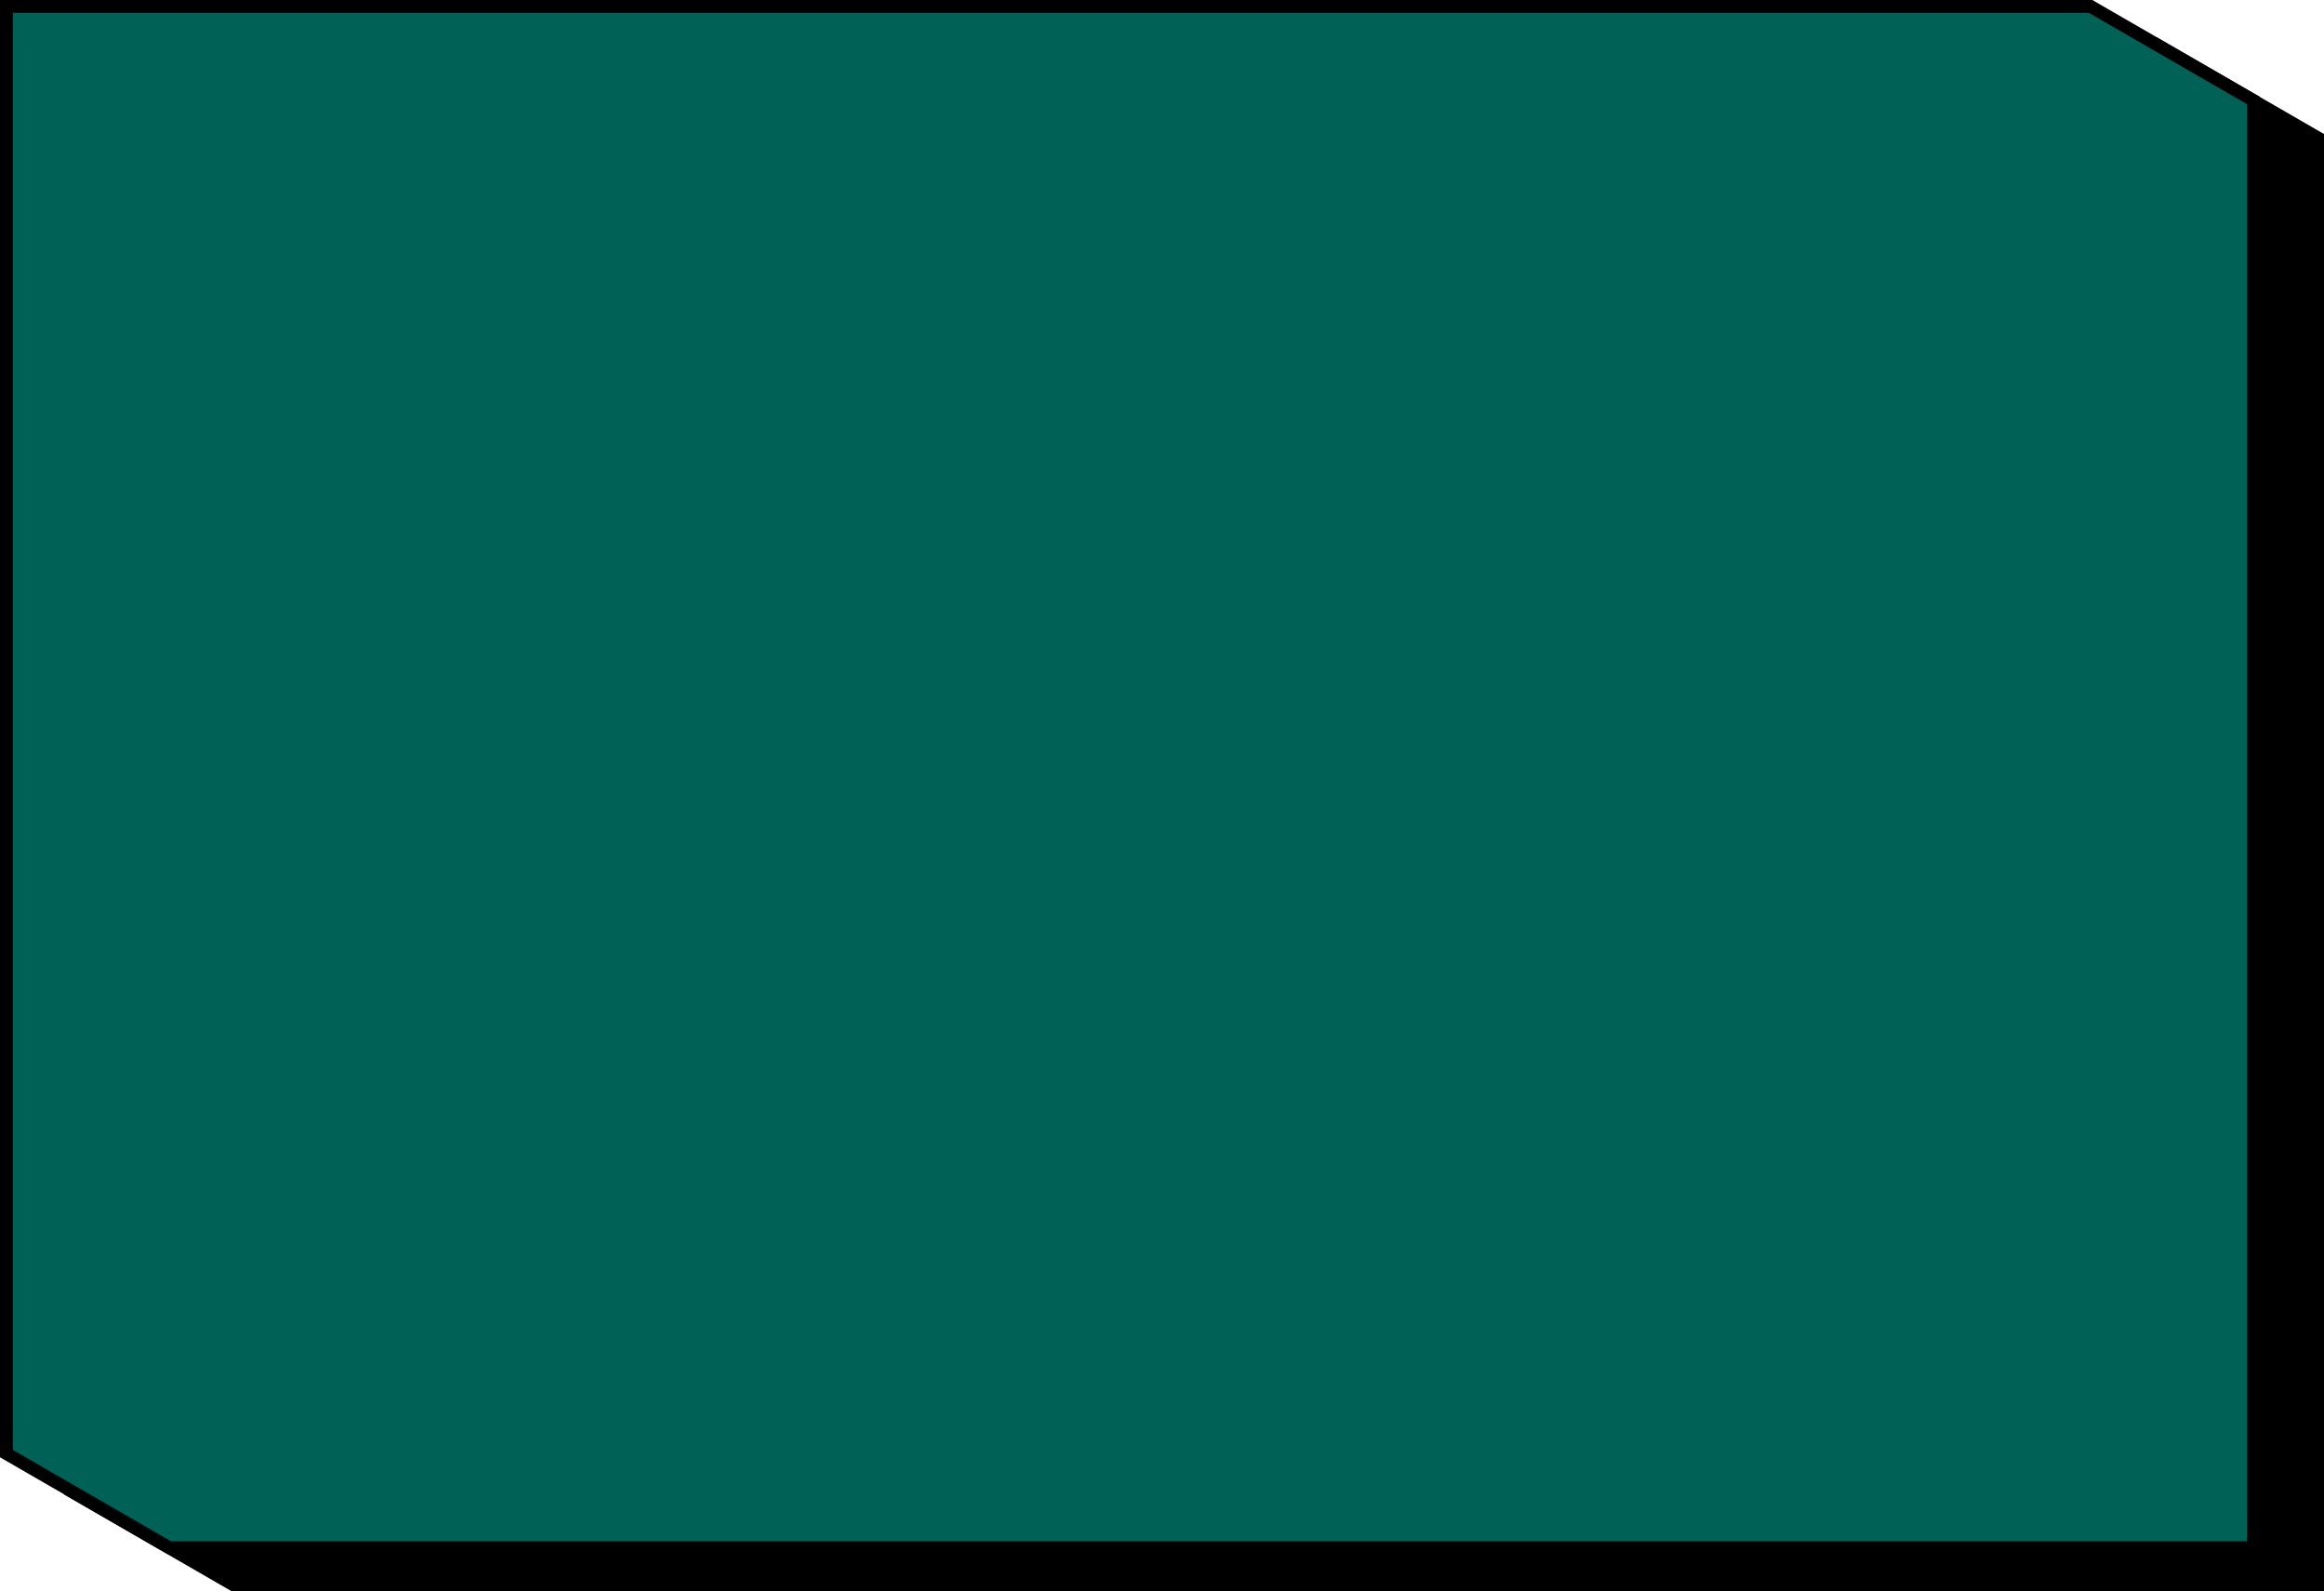<svg height="247.8" viewBox="0 0 362 247.8" width="362" xmlns="http://www.w3.org/2000/svg"><g stroke="#000" stroke-width="2"><path d="m335.645 6.8h-324.645v225.355l25.355 14.645h324.645v-225.355z"/><path d="m325.645 1h-324.645v225.355l25.355 14.645h324.645v-225.355z" fill="#006156"/></g></svg>